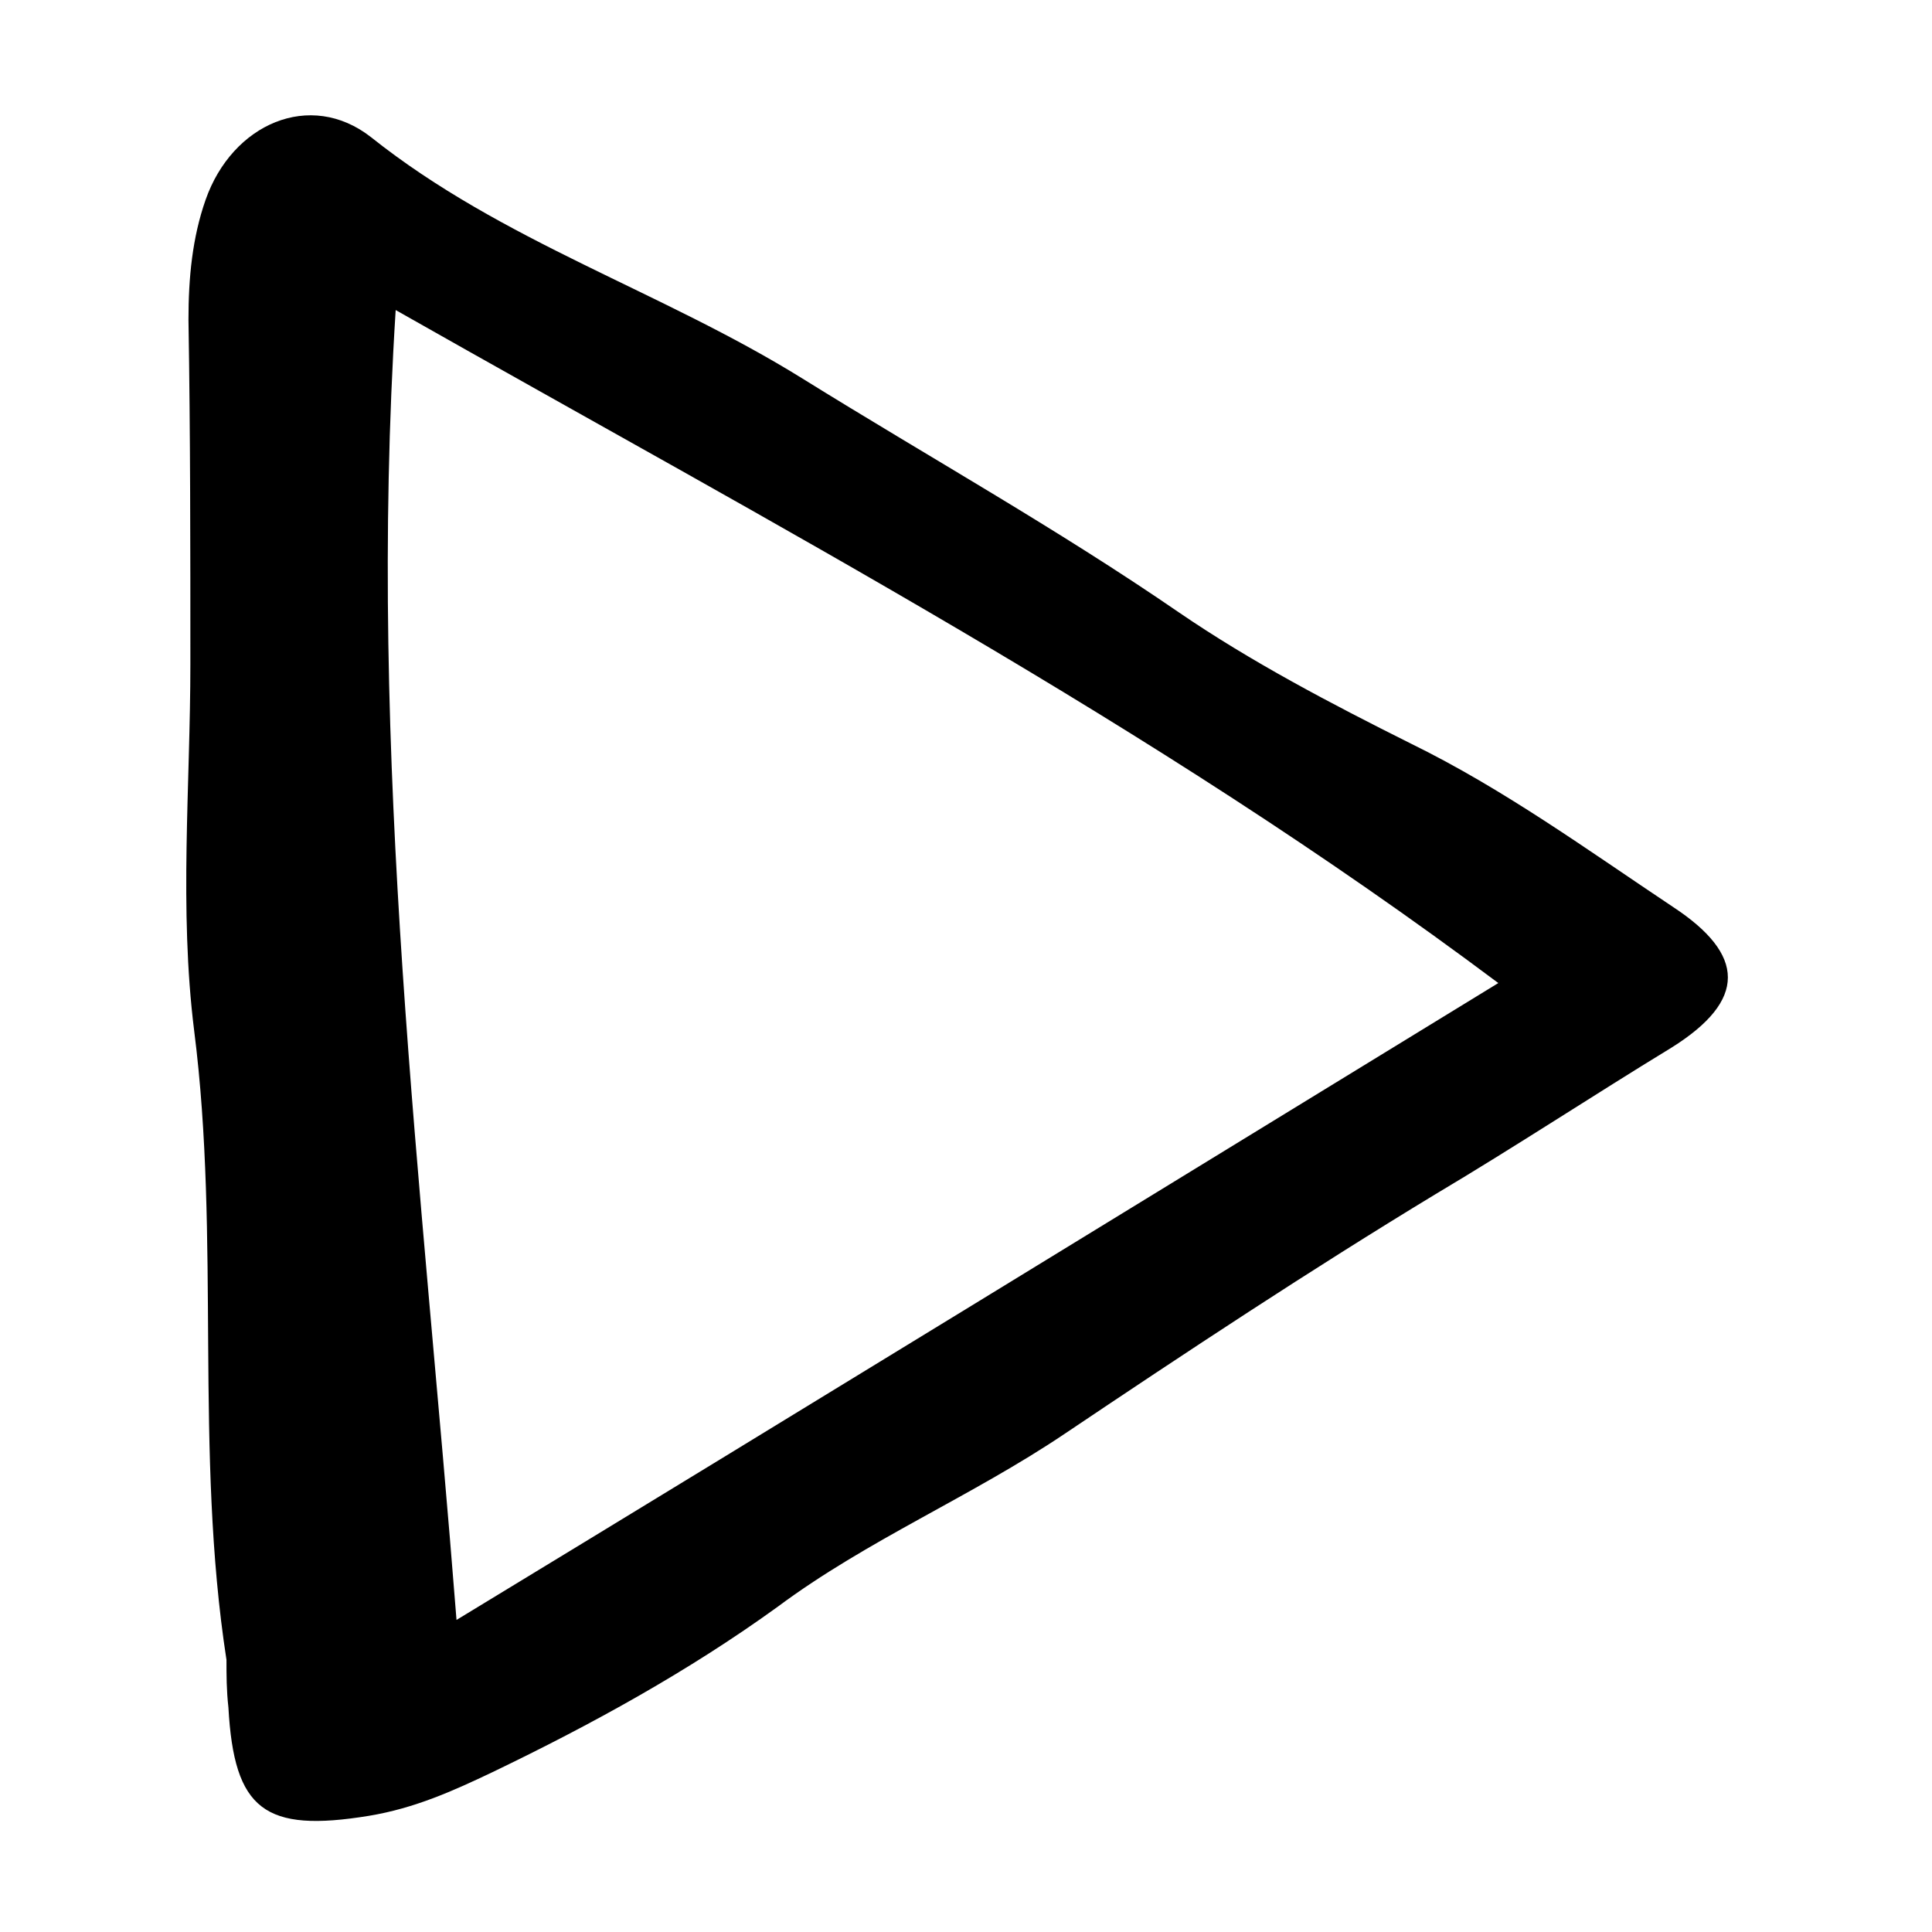 <?xml version="1.0" encoding="UTF-8"?>
<!-- Uploaded to: SVG Repo, www.svgrepo.com, Generator: SVG Repo Mixer Tools -->
<svg fill="#000000" width="800px" height="800px" version="1.1" viewBox="144 144 512 512" xmlns="http://www.w3.org/2000/svg">
 <path d="m204.02 583.89c-8.566-55.418-1.512-111.34-8.566-166.76-4.027-32.246-1.004-64.992-1.004-97.234 0-30.23 0-60.961-0.504-91.191 0-11.082 1.008-21.664 4.535-31.738 7.055-20.152 27.711-29.223 43.832-16.625 34.762 27.711 77.082 40.809 114.36 63.984 33.25 20.656 67.512 39.801 99.754 61.969 19.145 13.098 40.305 24.184 61.465 34.762 24.688 12.09 46.855 28.215 69.527 43.328 19.145 12.594 19.648 24.688-0.504 37.281-20.656 12.594-41.312 26.199-62.473 38.793-33.25 20.152-66 41.816-98.242 63.48-24.688 16.625-52.395 28.215-76.074 45.848-23.68 17.129-49.375 31.234-75.57 43.832-10.578 5.039-20.656 9.574-32.746 11.586-27.711 4.535-35.77-1.512-37.281-28.719-0.512-4.535-0.512-8.566-0.512-12.594zm44.84-357.71c-7.559 119.4 7.055 231.25 16.121 347.12 93.707-56.93 183.89-112.35 276.09-168.78-92.195-69.02-190.94-120.91-292.21-178.35z"/>
</svg>